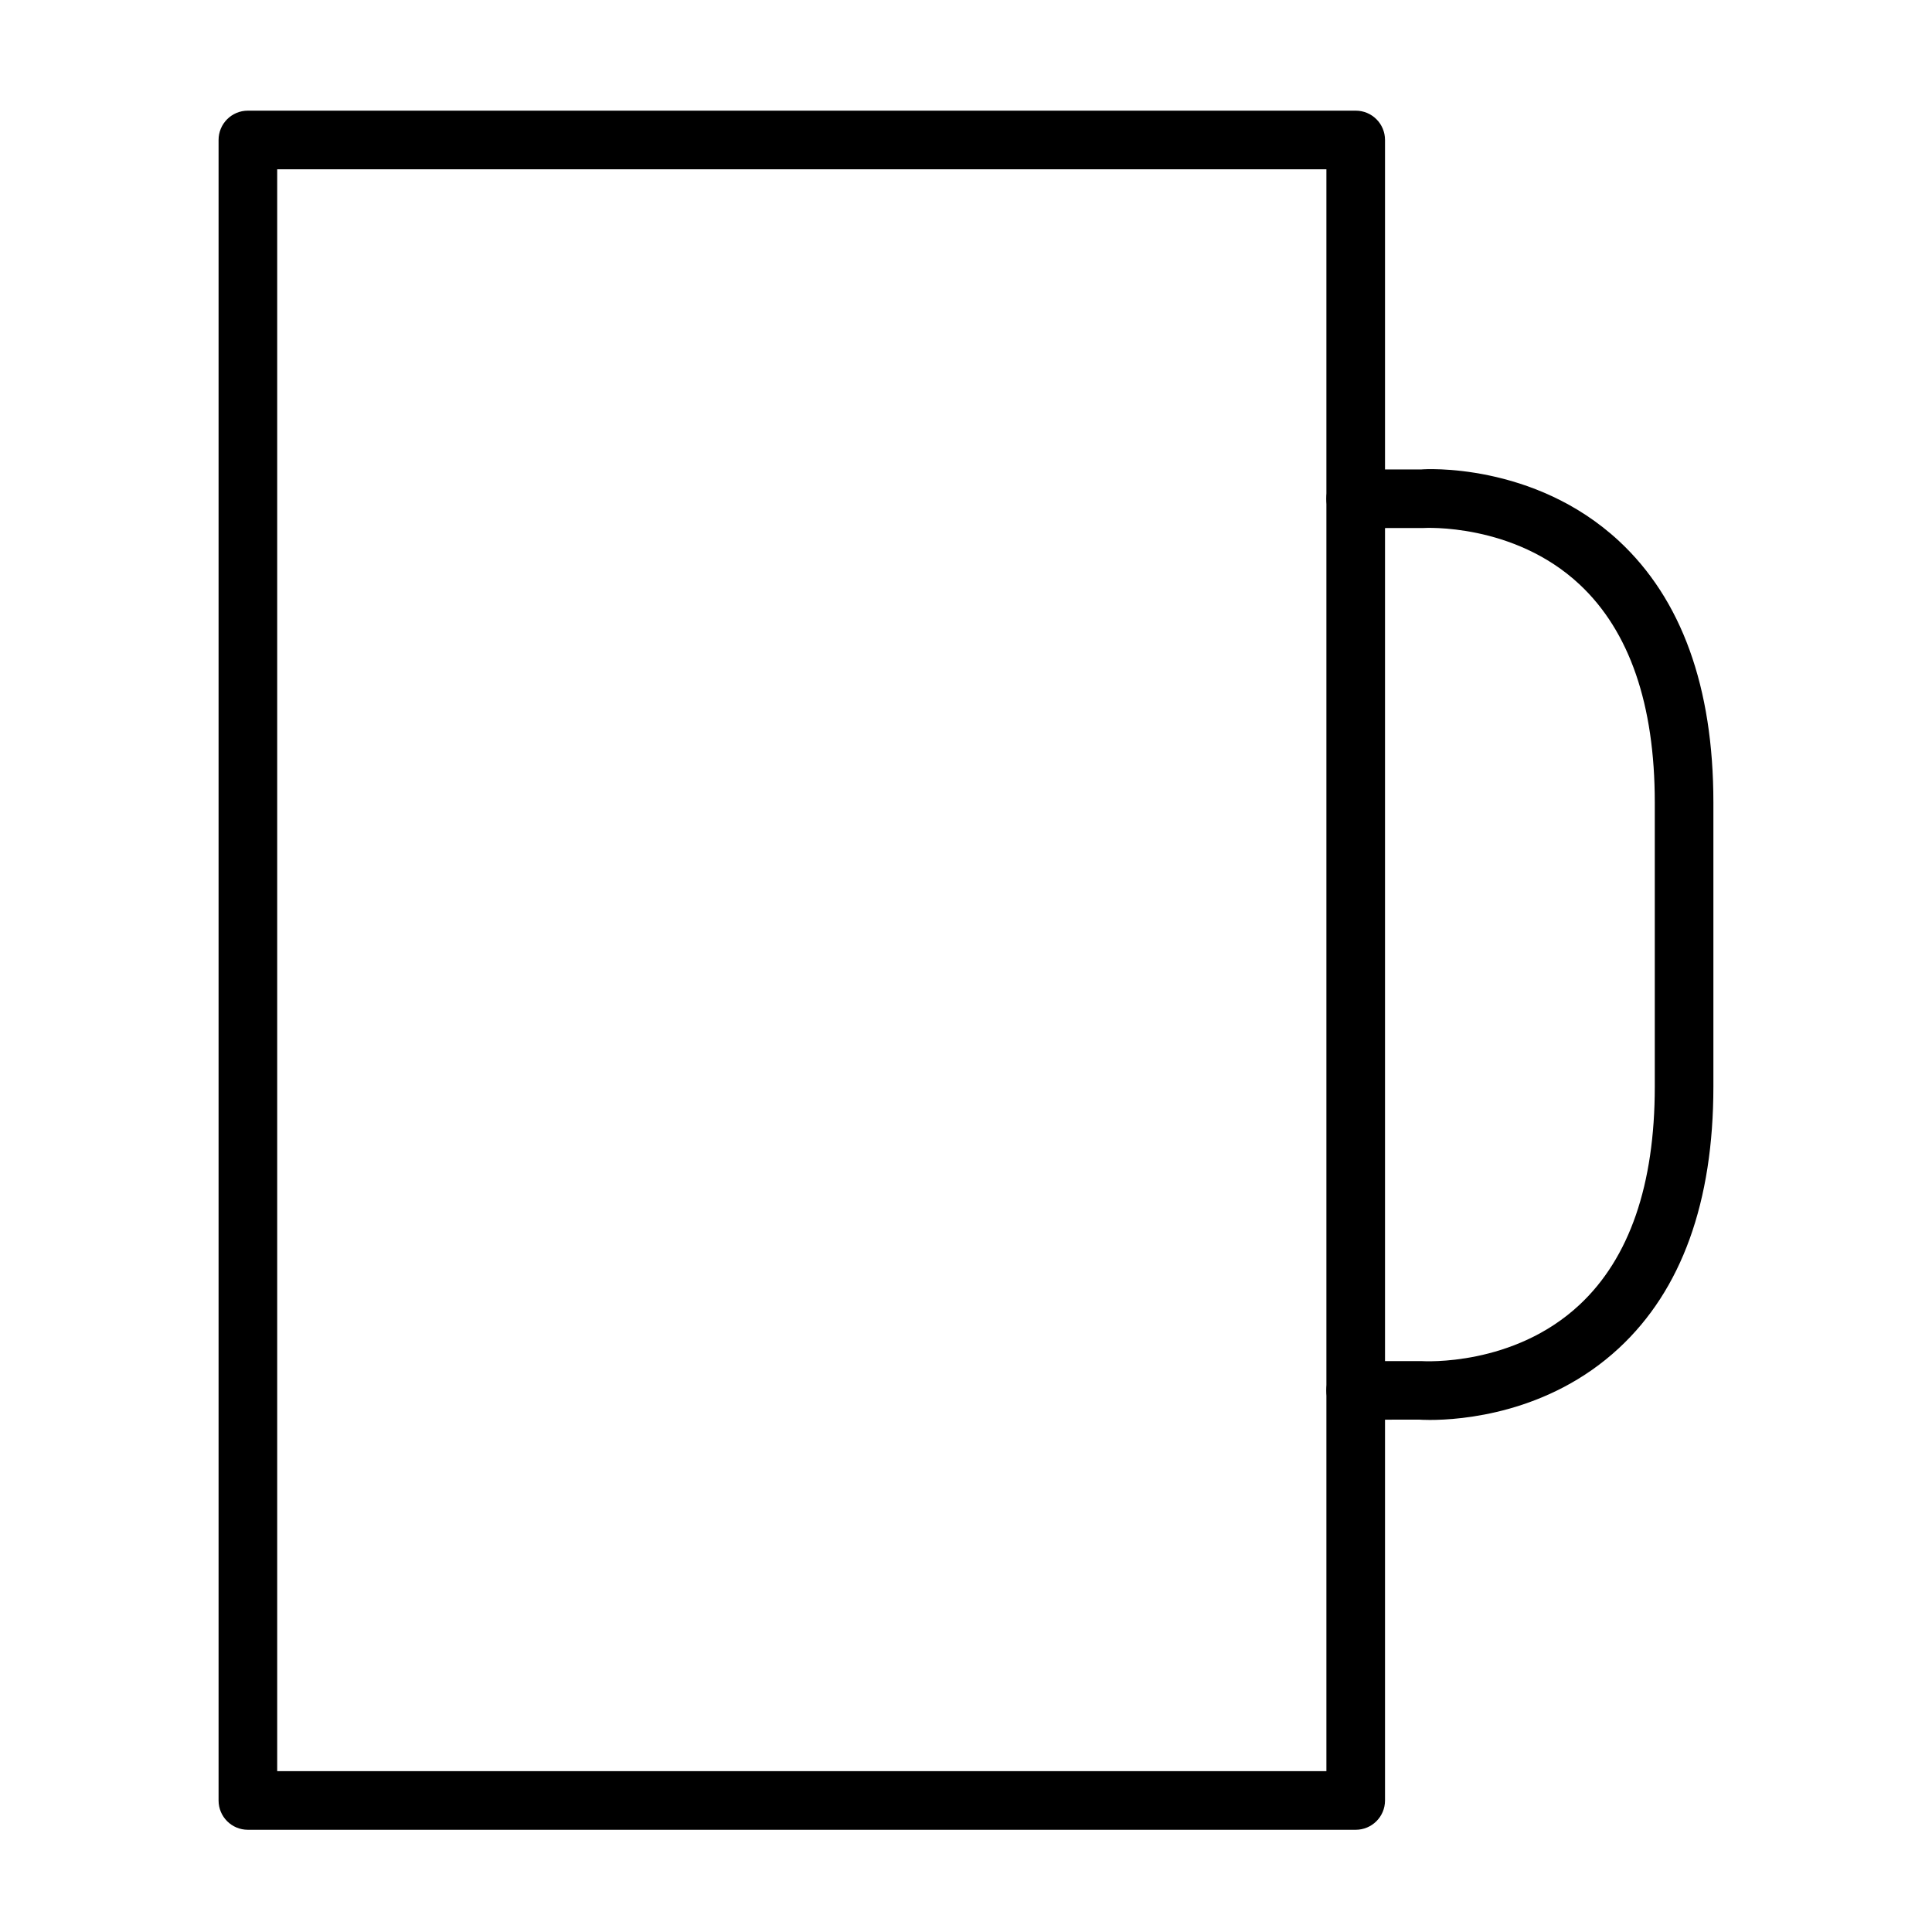 <?xml version="1.0" encoding="UTF-8"?>
<!-- The Best Svg Icon site in the world: iconSvg.co, Visit us! https://iconsvg.co -->
<svg fill="#000000" width="800px" height="800px" version="1.1" viewBox="144 144 512 512" xmlns="http://www.w3.org/2000/svg">
 <g>
  <path d="m503.27 628.91h-293.58c-4.297 0-7.766-3.469-7.766-7.766v-440.05c0-4.297 3.469-7.769 7.766-7.769h293.58c4.301 0 7.773 3.473 7.773 7.766v440.05c0 4.301-3.477 7.769-7.773 7.769zm-285.81-15.531h278.05v-424.52h-278.05z"/>
  <path d="m522.96 520.3c-1.645 0-2.66-0.07-2.867-0.086l-16.824 0.023c-4.293 0-7.766-3.473-7.766-7.766s3.473-7.766 7.766-7.766h17.398c0.812 0.051 24.434 1.434 41.938-14.938 13.223-12.355 19.93-31.797 19.93-57.773v-75.328c0-25.98-6.707-45.422-19.93-57.781-17.516-16.375-41.176-14.969-41.375-14.957l-17.961 0.02c-4.293 0-7.766-3.473-7.766-7.773 0-4.293 3.473-7.766 7.766-7.766h17.398c0.629-0.105 29.805-1.977 52.367 18.953 16.609 15.418 25.031 38.73 25.031 69.293v75.328c0 30.566-8.422 53.875-25.027 69.281-18.734 17.406-42.012 19.035-50.078 19.035z"/>
 </g>
</svg>
